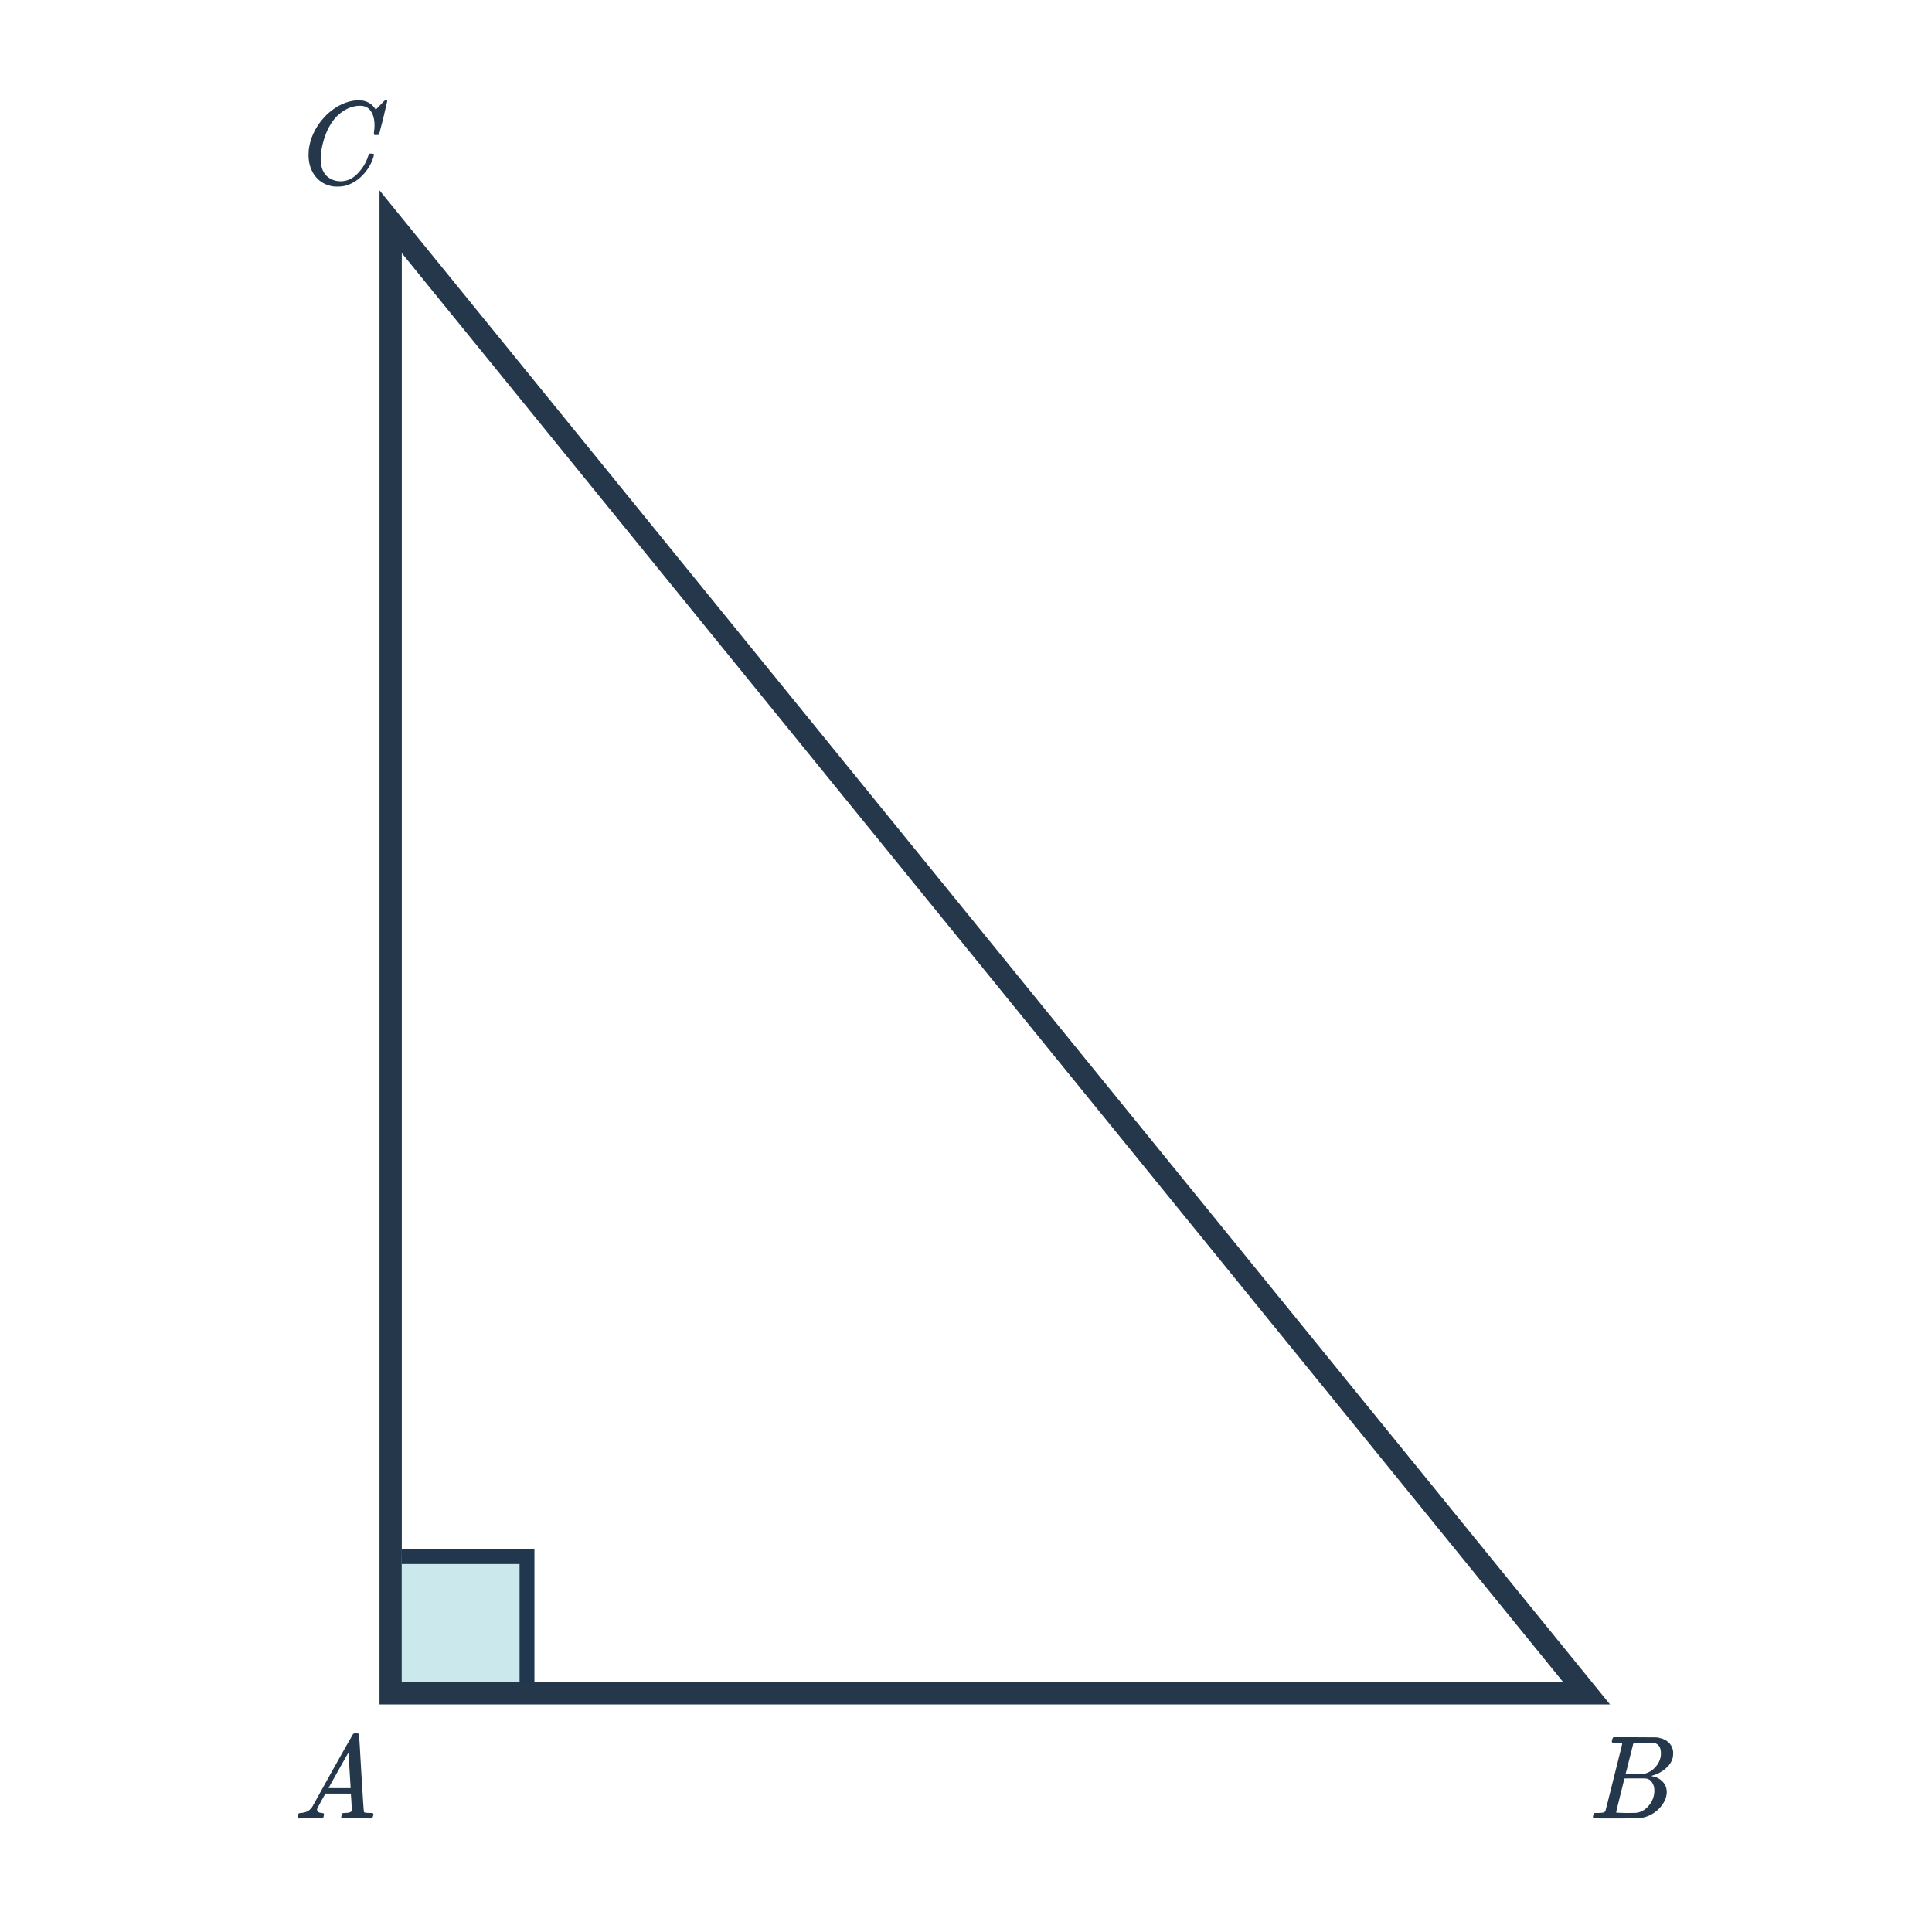 <svg width="260" height="260" viewBox="0 0 260 260" fill="none" xmlns="http://www.w3.org/2000/svg">
<path d="M52.572 29.839V227.872H213.516L52.572 29.839Z" stroke="#25374B" stroke-width="3"/>
<path d="M70.921 226.329H54.07V209.478H70.921V226.329Z" fill="#CBE8EC"/>
<path d="M70.921 226.329V209.478H54.07" stroke="#21374D" stroke-width="2" stroke-miterlimit="10"/>
<path d="M216.958 234.098C217.001 233.959 217.054 233.858 217.118 233.794H220.03L222.942 233.81L223.134 233.842C224.254 234.045 224.921 234.605 225.134 235.522C225.156 235.607 225.166 235.757 225.166 235.97C225.166 236.269 225.134 236.503 225.07 236.674C224.91 237.197 224.574 237.666 224.062 238.082C223.55 238.498 222.98 238.791 222.35 238.962L222.174 239.01L222.35 239.042C222.905 239.138 223.369 239.378 223.742 239.762C224.116 240.146 224.302 240.621 224.302 241.186C224.302 241.41 224.27 241.634 224.206 241.858C224.014 242.498 223.636 243.074 223.07 243.586C222.516 244.087 221.881 244.423 221.166 244.594C220.921 244.658 220.692 244.695 220.478 244.706C220.265 244.706 219.289 244.711 217.55 244.722H215.918C214.905 244.722 214.393 244.69 214.382 244.626C214.382 244.626 214.382 244.621 214.382 244.61C214.372 244.599 214.366 244.578 214.366 244.546C214.366 244.482 214.377 244.407 214.398 244.322C214.452 244.141 214.505 244.034 214.558 244.002L214.638 243.986C214.681 243.986 214.74 243.986 214.814 243.986C214.889 243.986 214.964 243.986 215.038 243.986C215.412 243.975 215.657 243.954 215.774 243.922C215.902 243.89 215.993 243.826 216.046 243.73C216.068 243.687 216.446 242.183 217.182 239.218C217.929 236.253 218.302 234.749 218.302 234.706C218.302 234.695 218.297 234.679 218.286 234.658V234.626C218.222 234.562 217.897 234.53 217.31 234.53H217.022C216.958 234.477 216.921 234.434 216.91 234.402C216.9 234.359 216.916 234.258 216.958 234.098ZM223.518 235.938C223.518 235.149 223.204 234.685 222.574 234.546C222.51 234.535 222.084 234.53 221.294 234.53C221.102 234.53 220.905 234.535 220.702 234.546C220.51 234.546 220.35 234.546 220.222 234.546C220.105 234.546 220.041 234.546 220.03 234.546C219.913 234.557 219.833 234.605 219.79 234.69C219.769 234.733 219.598 235.41 219.278 236.722C218.958 238.023 218.788 238.685 218.766 238.706C218.766 238.727 219.172 238.738 219.982 238.738L221.214 238.722L221.374 238.69C221.897 238.551 222.35 238.274 222.734 237.858C223.129 237.442 223.38 236.962 223.486 236.418C223.508 236.322 223.518 236.162 223.518 235.938ZM221.518 239.346C221.476 239.335 220.974 239.33 220.014 239.33C219.086 239.33 218.617 239.335 218.606 239.346C218.606 239.367 218.51 239.757 218.318 240.514C218.137 241.271 217.95 242.023 217.758 242.77C217.577 243.517 217.486 243.895 217.486 243.906C217.486 243.949 217.94 243.975 218.846 243.986C219.561 243.986 219.993 243.981 220.142 243.97C220.292 243.959 220.452 243.927 220.622 243.874C221.188 243.693 221.662 243.33 222.046 242.786C222.441 242.242 222.638 241.634 222.638 240.962C222.638 240.525 222.532 240.157 222.318 239.858C222.116 239.559 221.849 239.389 221.518 239.346Z" fill="#25374B"/>
<path d="M42.545 244.706C42.204 244.695 41.91 244.69 41.665 244.69C41.42 244.69 41.148 244.695 40.849 244.706C40.561 244.717 40.364 244.722 40.257 244.722C40.118 244.722 40.049 244.669 40.049 244.562C40.049 244.53 40.065 244.445 40.097 244.306C40.14 244.167 40.166 244.093 40.177 244.082C40.198 244.018 40.3 243.986 40.481 243.986C41.153 243.943 41.649 243.693 41.969 243.234C42.033 243.127 42.07 243.069 42.081 243.058C42.081 243.037 42.977 241.421 44.769 238.21C46.572 234.999 47.484 233.389 47.505 233.378C47.526 233.346 47.564 233.319 47.617 233.298C47.649 233.277 47.756 233.266 47.937 233.266C48.118 233.266 48.241 233.298 48.305 233.362C48.326 233.383 48.433 235.122 48.625 238.578C48.828 242.098 48.95 243.869 48.993 243.89H49.009C49.094 243.954 49.382 243.986 49.873 243.986H50.145C50.22 244.061 50.257 244.114 50.257 244.146C50.257 244.231 50.23 244.343 50.177 244.482C50.124 244.61 50.081 244.69 50.049 244.722H49.841C49.51 244.701 48.908 244.69 48.033 244.69C47.82 244.69 47.505 244.695 47.089 244.706C46.673 244.706 46.369 244.706 46.177 244.706C46.006 244.706 45.921 244.663 45.921 244.578C45.921 244.546 45.932 244.466 45.953 244.338C45.964 244.306 45.974 244.269 45.985 244.226C45.996 244.173 46.001 244.141 46.001 244.13C46.012 244.109 46.022 244.087 46.033 244.066C46.054 244.034 46.076 244.018 46.097 244.018C46.118 244.007 46.145 244.002 46.177 244.002C46.22 243.991 46.268 243.986 46.321 243.986C47.004 243.986 47.345 243.863 47.345 243.618C47.345 243.565 47.329 243.207 47.297 242.546L47.217 241.378H43.793L43.281 242.29C42.918 242.941 42.737 243.277 42.737 243.298C42.694 243.373 42.673 243.453 42.673 243.538C42.673 243.815 42.897 243.965 43.345 243.986C43.473 243.986 43.553 244.018 43.585 244.082C43.606 244.114 43.601 244.215 43.569 244.386C43.537 244.535 43.505 244.631 43.473 244.674C43.441 244.706 43.372 244.722 43.265 244.722C43.126 244.722 42.886 244.717 42.545 244.706ZM47.185 240.562C47.174 240.53 47.126 239.746 47.041 238.21C46.966 236.674 46.918 235.895 46.897 235.874L46.577 236.402C46.364 236.765 46.022 237.373 45.553 238.226L44.209 240.626C44.209 240.637 44.705 240.642 45.697 240.642H47.185V240.562Z" fill="#25374B"/>
<path d="M50.401 16.89C50.401 16.09 50.241 15.45 49.921 14.97C49.612 14.479 49.121 14.234 48.449 14.234C47.35 14.234 46.305 14.709 45.313 15.658C44.79 16.202 44.353 16.869 44.001 17.658C43.553 18.714 43.276 19.791 43.169 20.89C43.158 20.975 43.153 21.135 43.153 21.37C43.153 22.33 43.393 23.071 43.873 23.594C44.406 24.127 45.068 24.394 45.857 24.394C46.71 24.394 47.473 24.042 48.145 23.338C48.828 22.623 49.302 21.823 49.569 20.938C49.601 20.799 49.633 20.719 49.665 20.698C49.697 20.677 49.793 20.666 49.953 20.666C50.177 20.666 50.3 20.698 50.321 20.762C50.332 20.815 50.3 20.97 50.225 21.226C49.937 22.111 49.446 22.911 48.753 23.626C48.06 24.33 47.27 24.794 46.385 25.018C46.118 25.082 45.804 25.114 45.441 25.114C45.153 25.114 44.977 25.108 44.913 25.098C44.081 24.98 43.382 24.66 42.817 24.138C42.262 23.615 41.878 22.943 41.665 22.122C41.569 21.695 41.521 21.279 41.521 20.874C41.521 20.65 41.532 20.41 41.553 20.154C41.734 18.682 42.337 17.327 43.361 16.09C43.734 15.652 44.07 15.316 44.369 15.082C45.468 14.165 46.63 13.642 47.857 13.514H48.113C48.476 13.514 48.7 13.519 48.785 13.53C49.542 13.679 50.113 14.053 50.497 14.65C50.529 14.714 50.556 14.746 50.577 14.746C50.758 14.565 50.956 14.362 51.169 14.138C51.564 13.722 51.772 13.514 51.793 13.514C51.804 13.503 51.836 13.498 51.889 13.498C52.038 13.498 52.113 13.535 52.113 13.61C52.113 13.652 51.942 14.383 51.601 15.802C51.217 17.285 51.025 18.031 51.025 18.042C51.004 18.095 50.977 18.133 50.945 18.154C50.913 18.165 50.817 18.17 50.657 18.17H50.401C50.337 18.106 50.305 18.037 50.305 17.962C50.326 17.898 50.337 17.802 50.337 17.674C50.38 17.439 50.401 17.178 50.401 16.89Z" fill="#25374B"/>
</svg>
